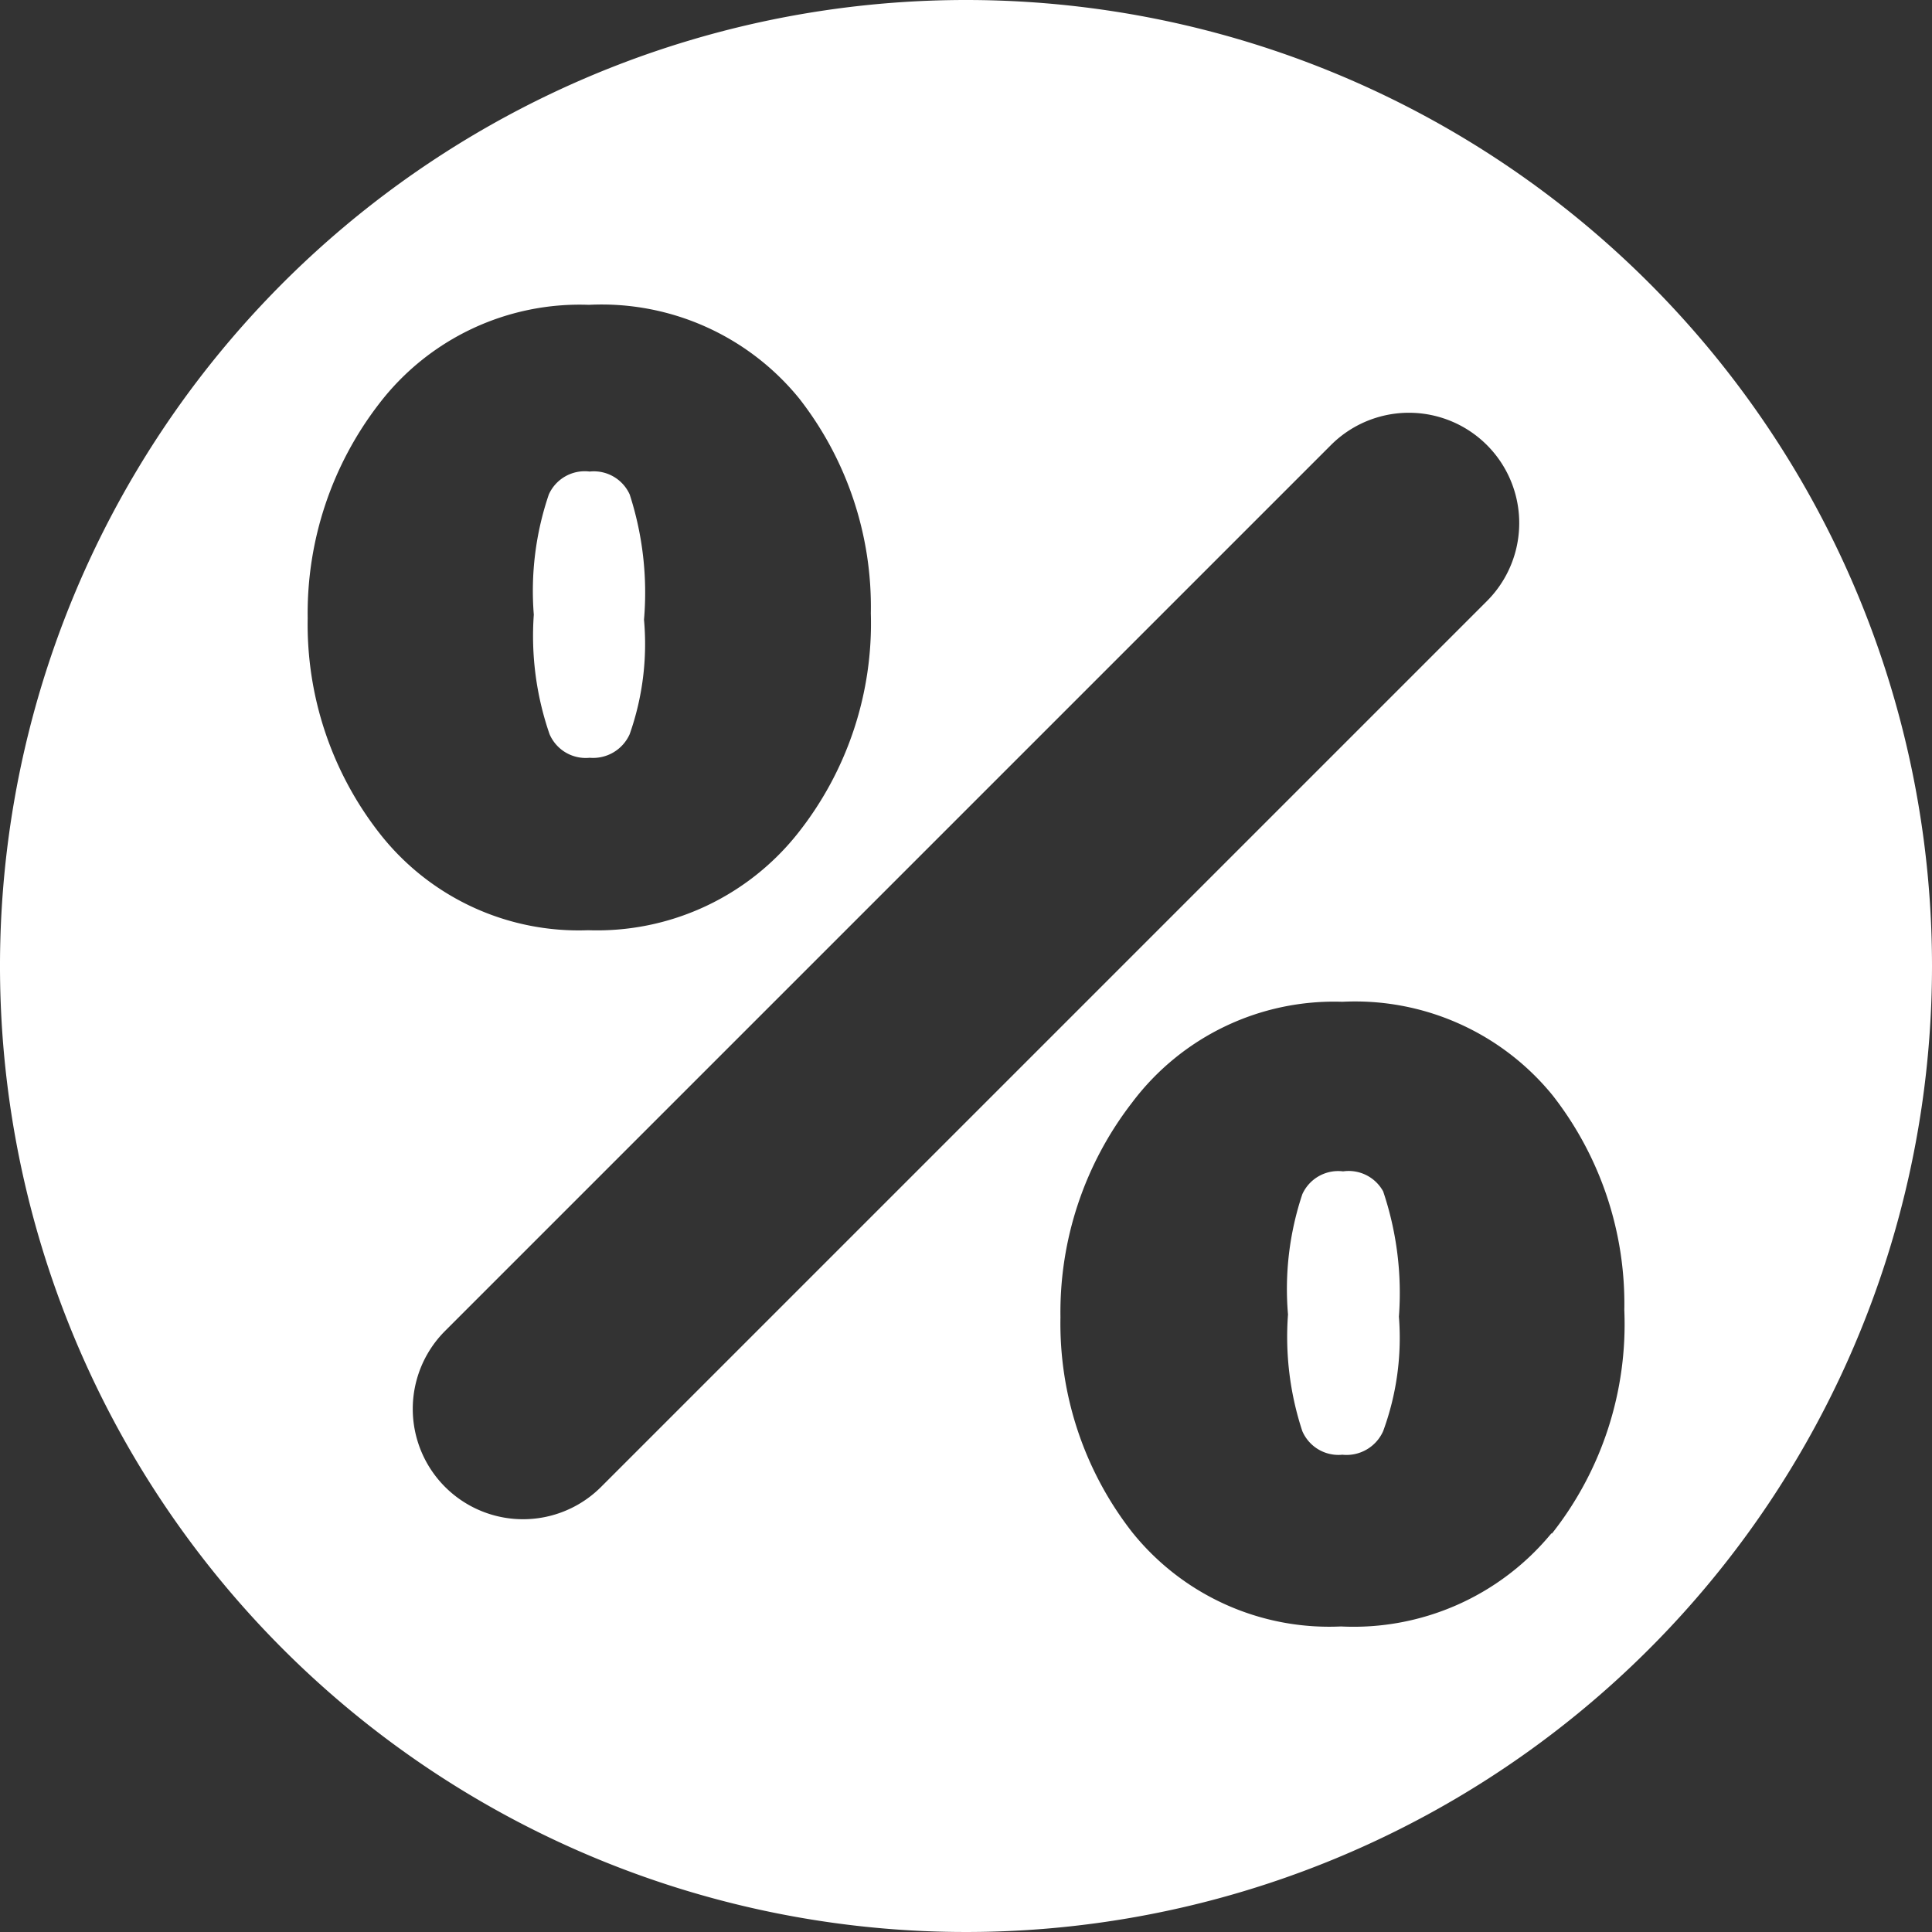 <svg xmlns="http://www.w3.org/2000/svg" viewBox="0 0 27 27"><rect x="0" y="0" width="27" height="27" fill="#333333" stroke="none"/><defs><style>.cls-1{fill:#fff}</style></defs><title>Asset 5</title><g id="Layer_2" data-name="Layer 2"><g id="_1330" data-name="1330"><path class="cls-1" d="M18.77 16.37a.55.55 0 0 0-.57.32 4.18 4.18 0 0 0-.2 1.68 4.21 4.21 0 0 0 .2 1.63.55.55 0 0 0 .56.33.56.56 0 0 0 .57-.33 3.78 3.78 0 0 0 .22-1.6 4.45 4.45 0 0 0-.22-1.75.55.55 0 0 0-.56-.28zM8.8 10.26a3.79 3.79 0 0 0 .2-1.6 4.45 4.45 0 0 0-.2-1.75.55.55 0 0 0-.56-.32.55.55 0 0 0-.57.32 4.18 4.18 0 0 0-.21 1.68 4.2 4.2 0 0 0 .22 1.67.55.55 0 0 0 .56.33.56.56 0 0 0 .56-.33z"/><path class="cls-1" d="M13.5 0A13.5 13.5 0 1 0 27 13.5 13.5 13.5 0 0 0 13.5 0zM5.3 11.64a4.74 4.74 0 0 1-1-3 4.79 4.79 0 0 1 1-3 3.53 3.53 0 0 1 2.93-1.38 3.56 3.56 0 0 1 2.94 1.31 4.73 4.73 0 0 1 1 3 4.72 4.72 0 0 1-1 3.05A3.58 3.58 0 0 1 8.22 13a3.53 3.53 0 0 1-2.92-1.36zm3.1 9.14a1.54 1.54 0 0 1-2.18-2.18L18.6 6.22a1.54 1.54 0 0 1 2.18 2.18zm13.28.65a3.58 3.58 0 0 1-2.94 1.3 3.53 3.53 0 0 1-2.92-1.32 4.74 4.74 0 0 1-1-3 4.79 4.79 0 0 1 1-3A3.53 3.53 0 0 1 18.76 14a3.56 3.56 0 0 1 2.94 1.31 4.73 4.73 0 0 1 1 3 4.72 4.72 0 0 1-1.01 3.12z"/></g></g></svg>